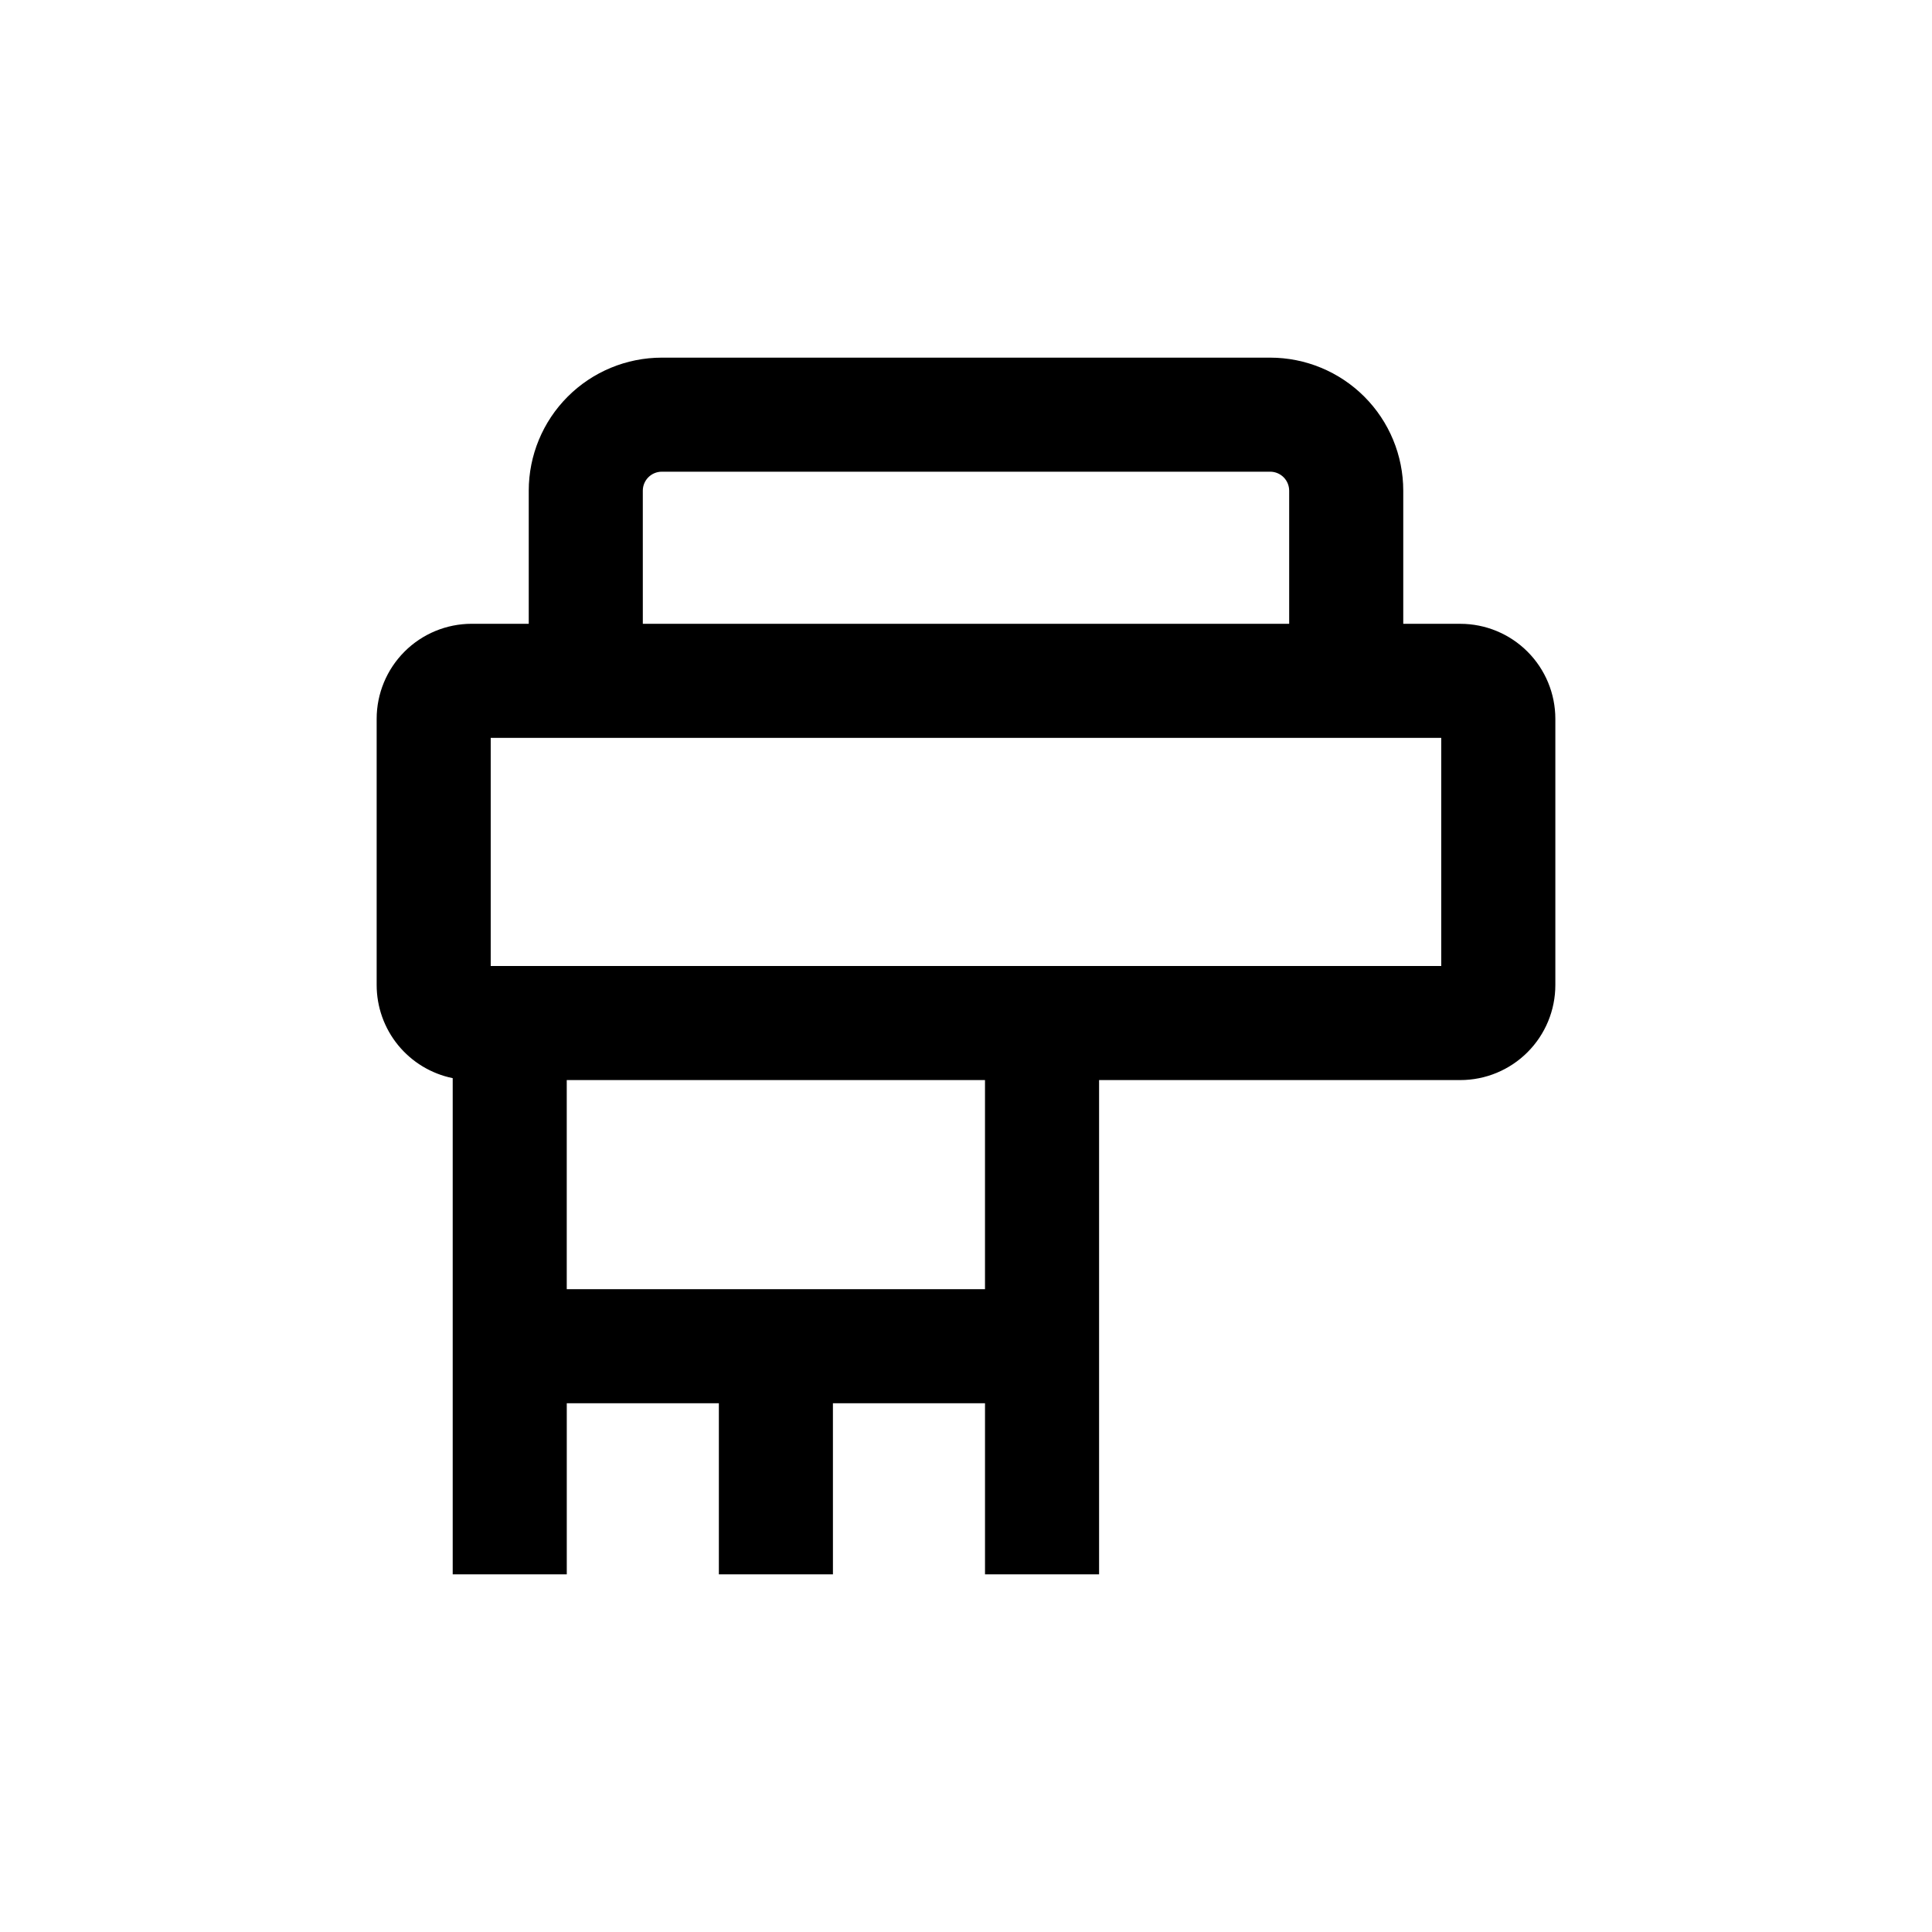 <?xml version="1.0" encoding="UTF-8"?>
<!-- Uploaded to: ICON Repo, www.svgrepo.com, Generator: ICON Repo Mixer Tools -->
<svg fill="#000000" width="800px" height="800px" version="1.1" viewBox="144 144 512 512" xmlns="http://www.w3.org/2000/svg">
 <path d="m530.99 309.31h-15.113v-35.266c0-9.355-3.715-18.324-10.328-24.938-6.617-6.613-15.586-10.328-24.938-10.328h-161.22c-9.355 0-18.324 3.715-24.938 10.328s-10.332 15.582-10.332 24.938v35.266h-15.113c-6.68 0-13.09 2.652-17.812 7.379-4.723 4.723-7.379 11.133-7.379 17.812v70.531c0 5.809 2.004 11.438 5.676 15.938 3.676 4.496 8.789 7.59 14.477 8.75v131.5h30.23v-45.344h40.305v45.344h30.23l-0.004-45.344h40.305v45.344h30.23v-130.99h95.723c6.68 0 13.09-2.652 17.812-7.379 4.727-4.723 7.379-11.129 7.379-17.812v-70.531c0-6.68-2.652-13.09-7.379-17.812-4.723-4.727-11.133-7.379-17.812-7.379zm-216.64-35.266c0-2.785 2.254-5.039 5.039-5.039h161.22c1.336 0 2.617 0.531 3.562 1.477s1.473 2.227 1.473 3.562v35.266h-171.29zm90.684 211.6h-110.84v-55.418h110.84zm120.91-85.645h-251.9v-60.457h251.9z"/>
</svg>